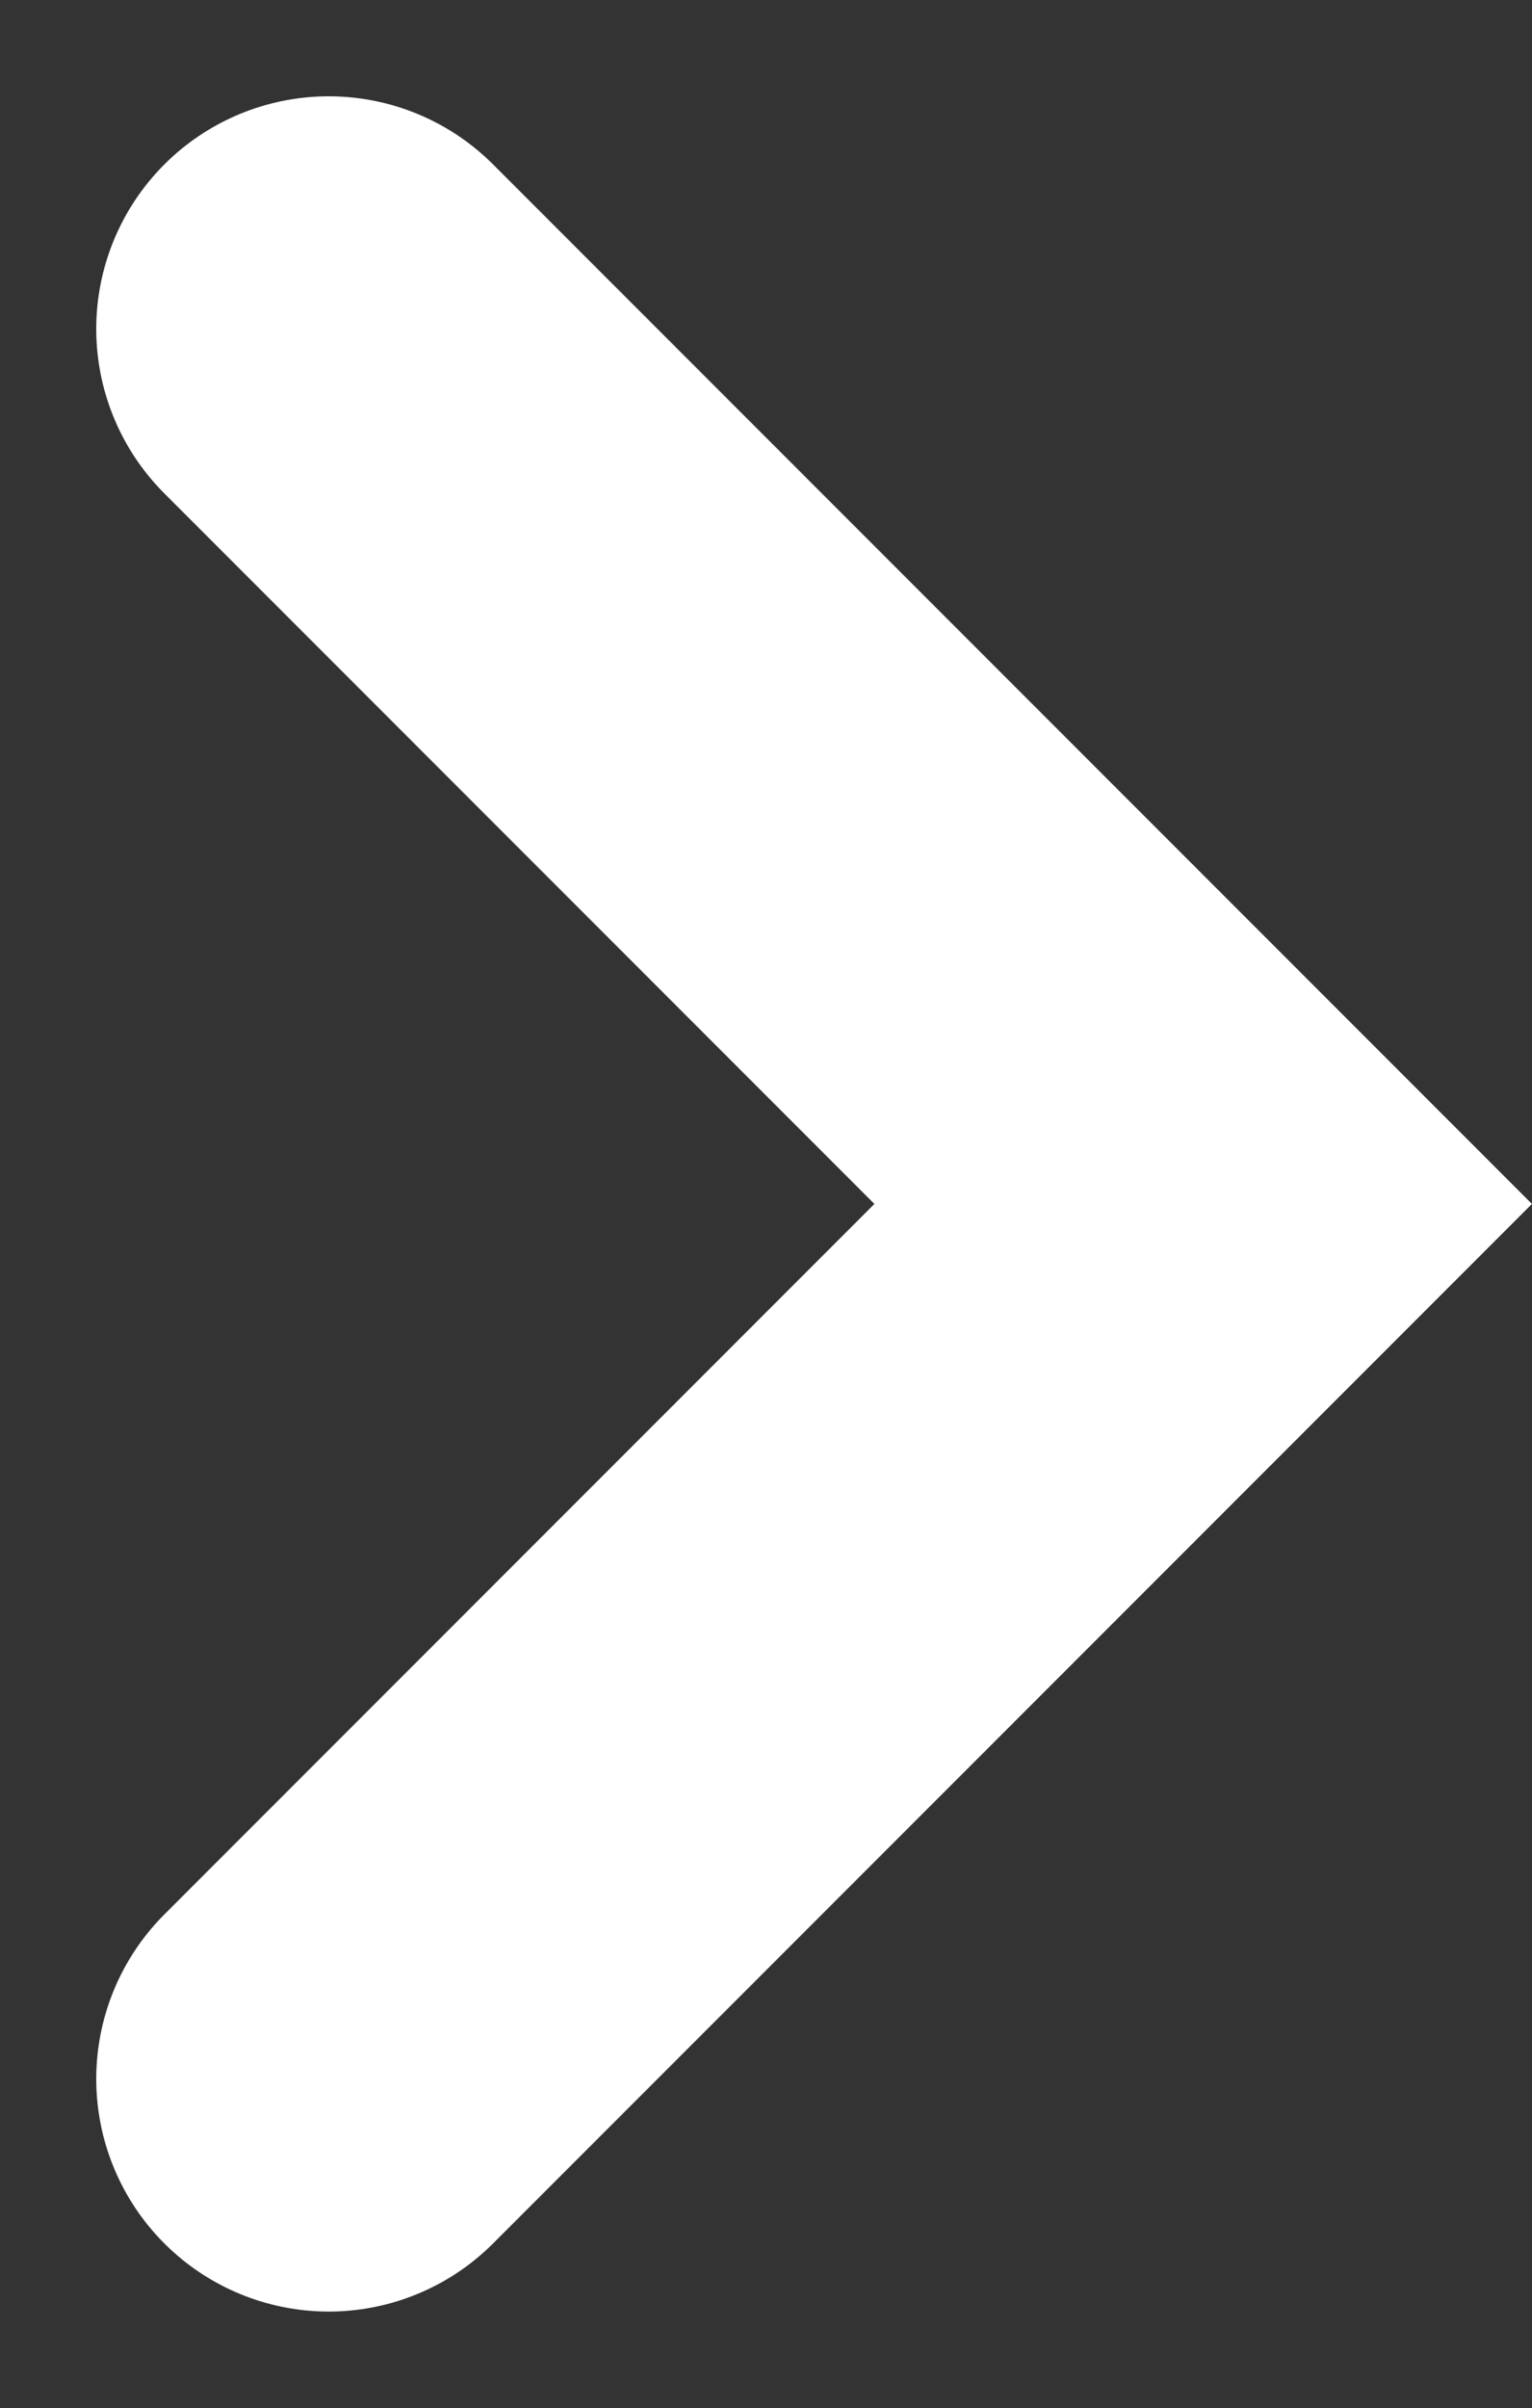 <svg xmlns="http://www.w3.org/2000/svg" width="13.18" height="20.704" viewBox="0 0 13.18 20.704"><rect x="0" y="0" width="13.18" height="20.704" fill="#333333" stroke="none"/><path d="M860.773,823.458l7.523-7.523,7.523,7.523" transform="translate(826.286 -857.945) rotate(90)" fill="none" stroke="#fff" stroke-linecap="round" stroke-width="4"/></svg>